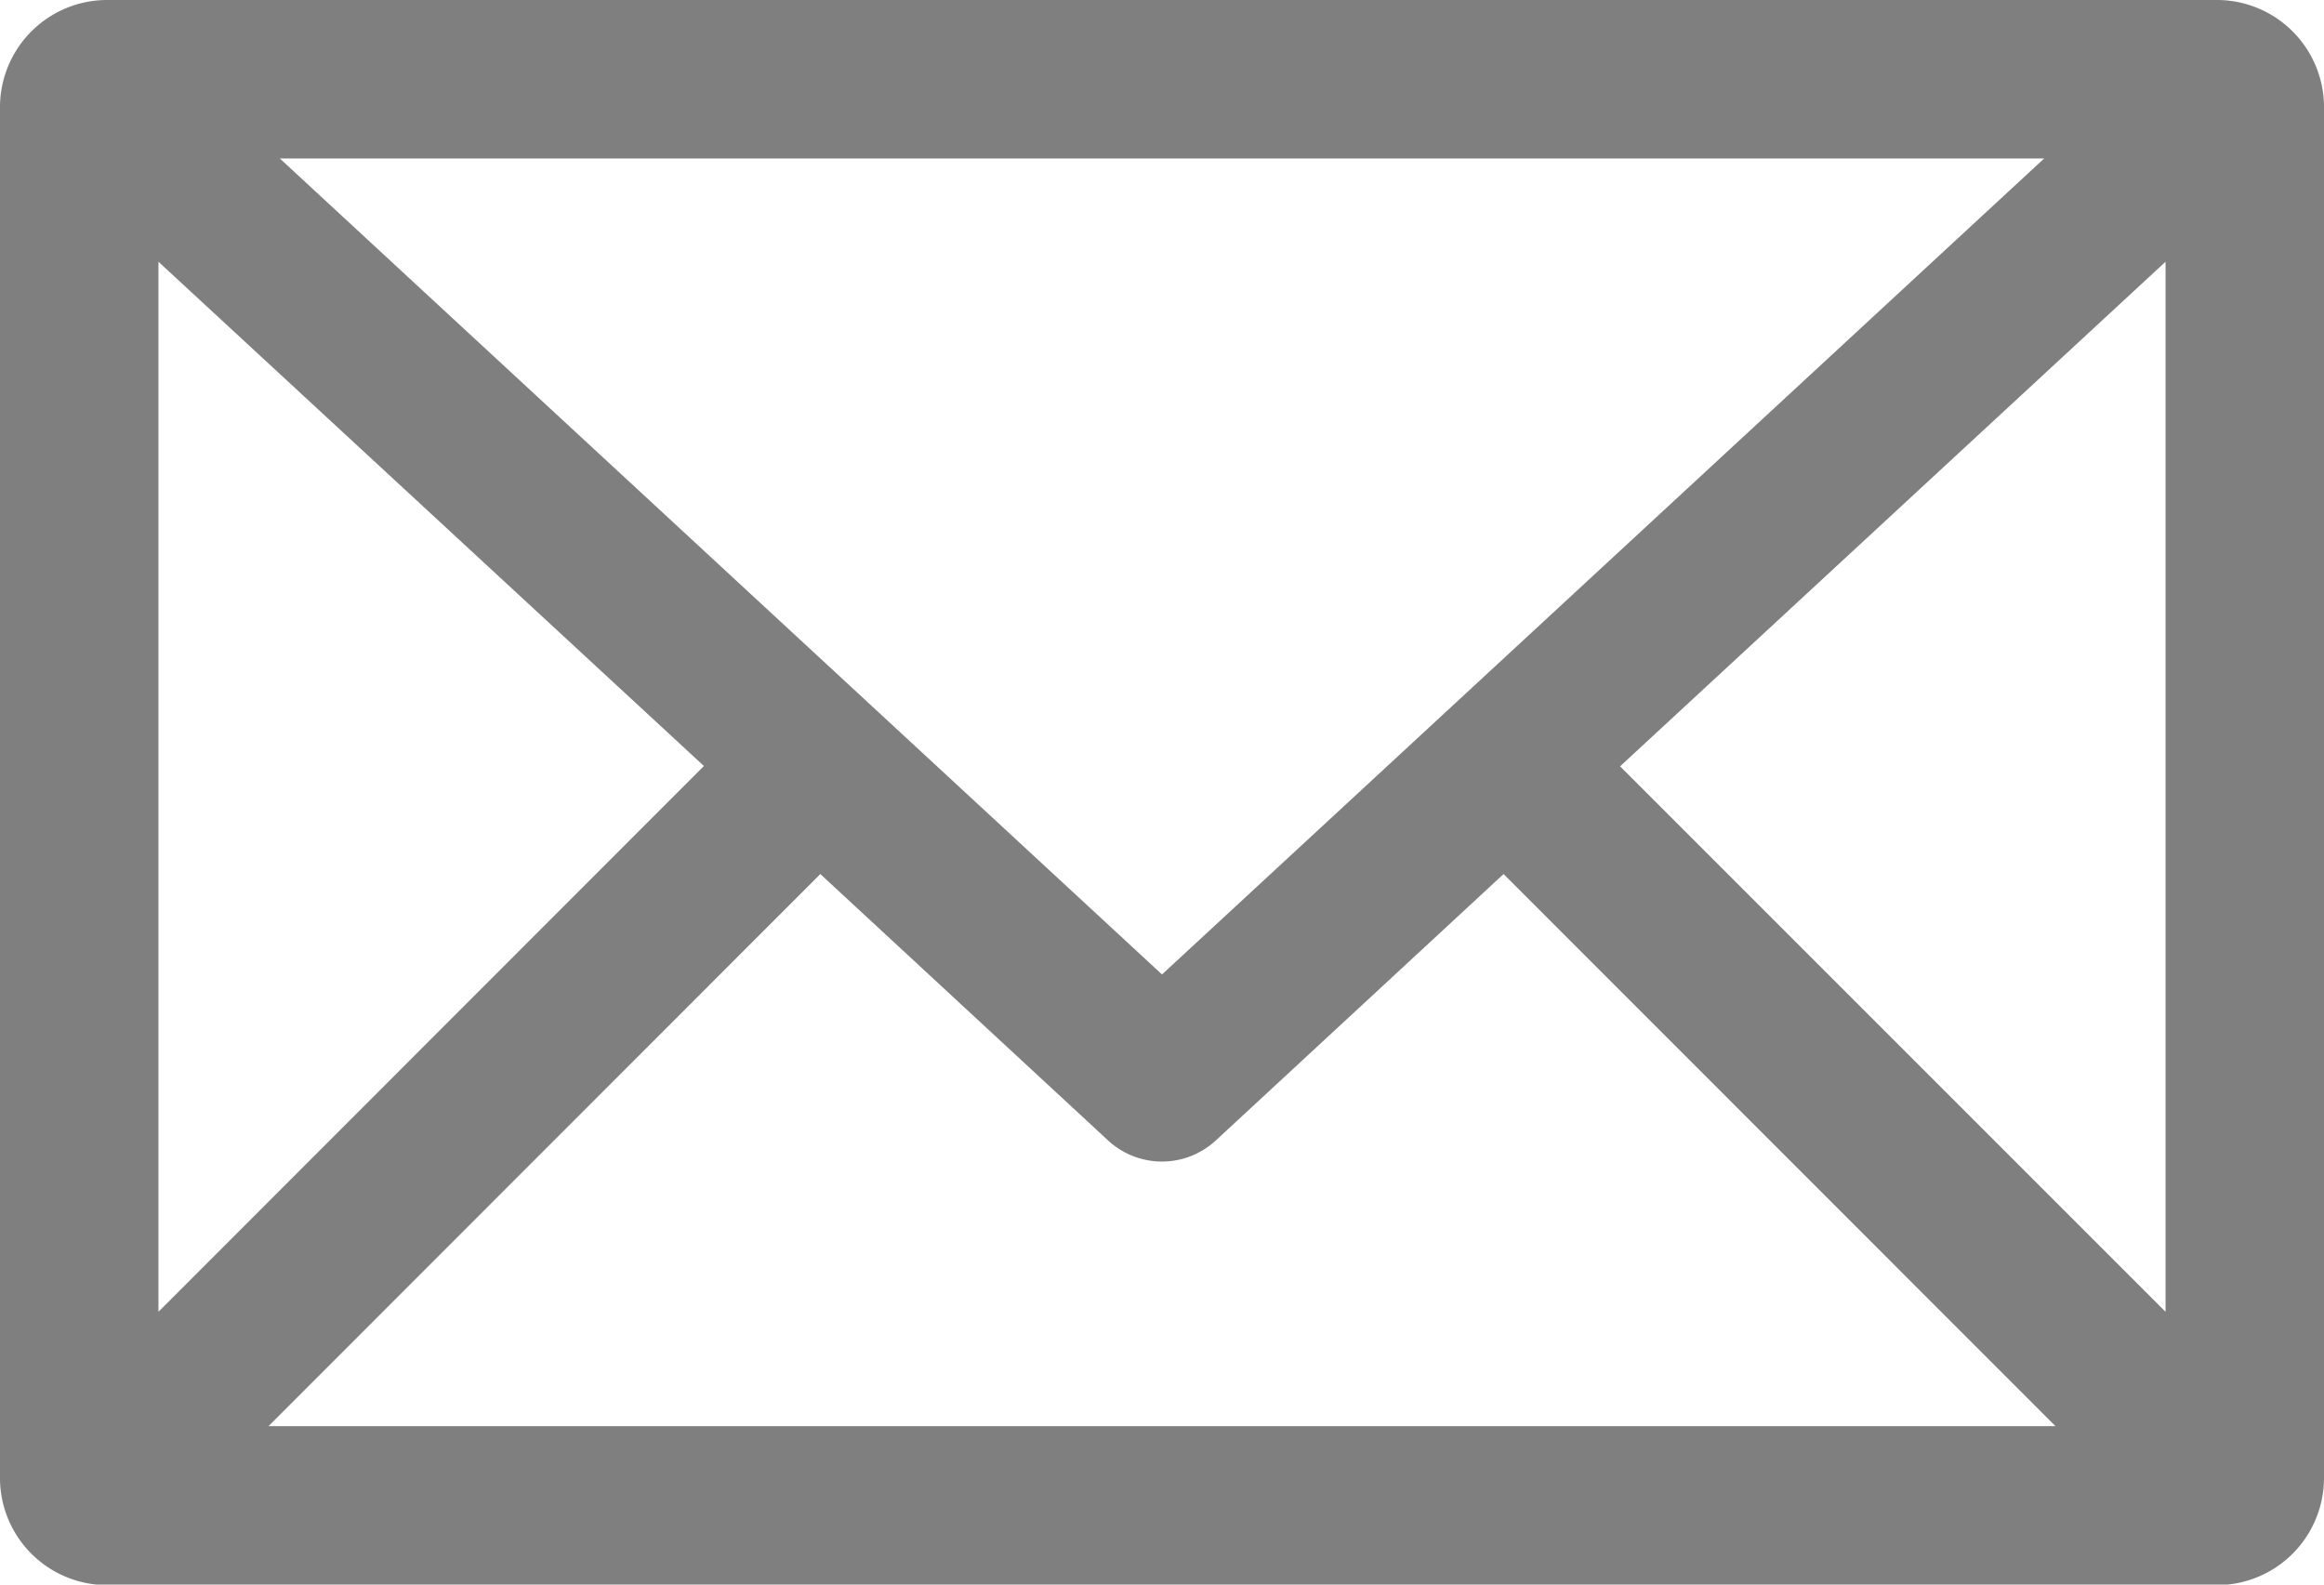 <svg xmlns="http://www.w3.org/2000/svg" width="22.5" height="15.341" viewBox="0 0 22.5 15.341">
  <path id="np_email_1706906_000000" d="M7.023,20A1.038,1.038,0,0,0,6,21.023v13.3a1.038,1.038,0,0,0,1.023,1.023H27.477A1.038,1.038,0,0,0,28.5,34.318v-13.3A1.038,1.038,0,0,0,27.477,20Zm1.686,1.534H25.791l-8.541,7.9Zm-1.175,1,5.281,4.882L7.534,32.7Zm19.432,0V32.7l-5.281-5.281ZM13.942,28.462l2.788,2.581a.768.768,0,0,0,1.039,0l2.788-2.581L25.9,33.807H8.6Z" transform="translate(-6 -20)" opacity="0.5"/>
</svg>
